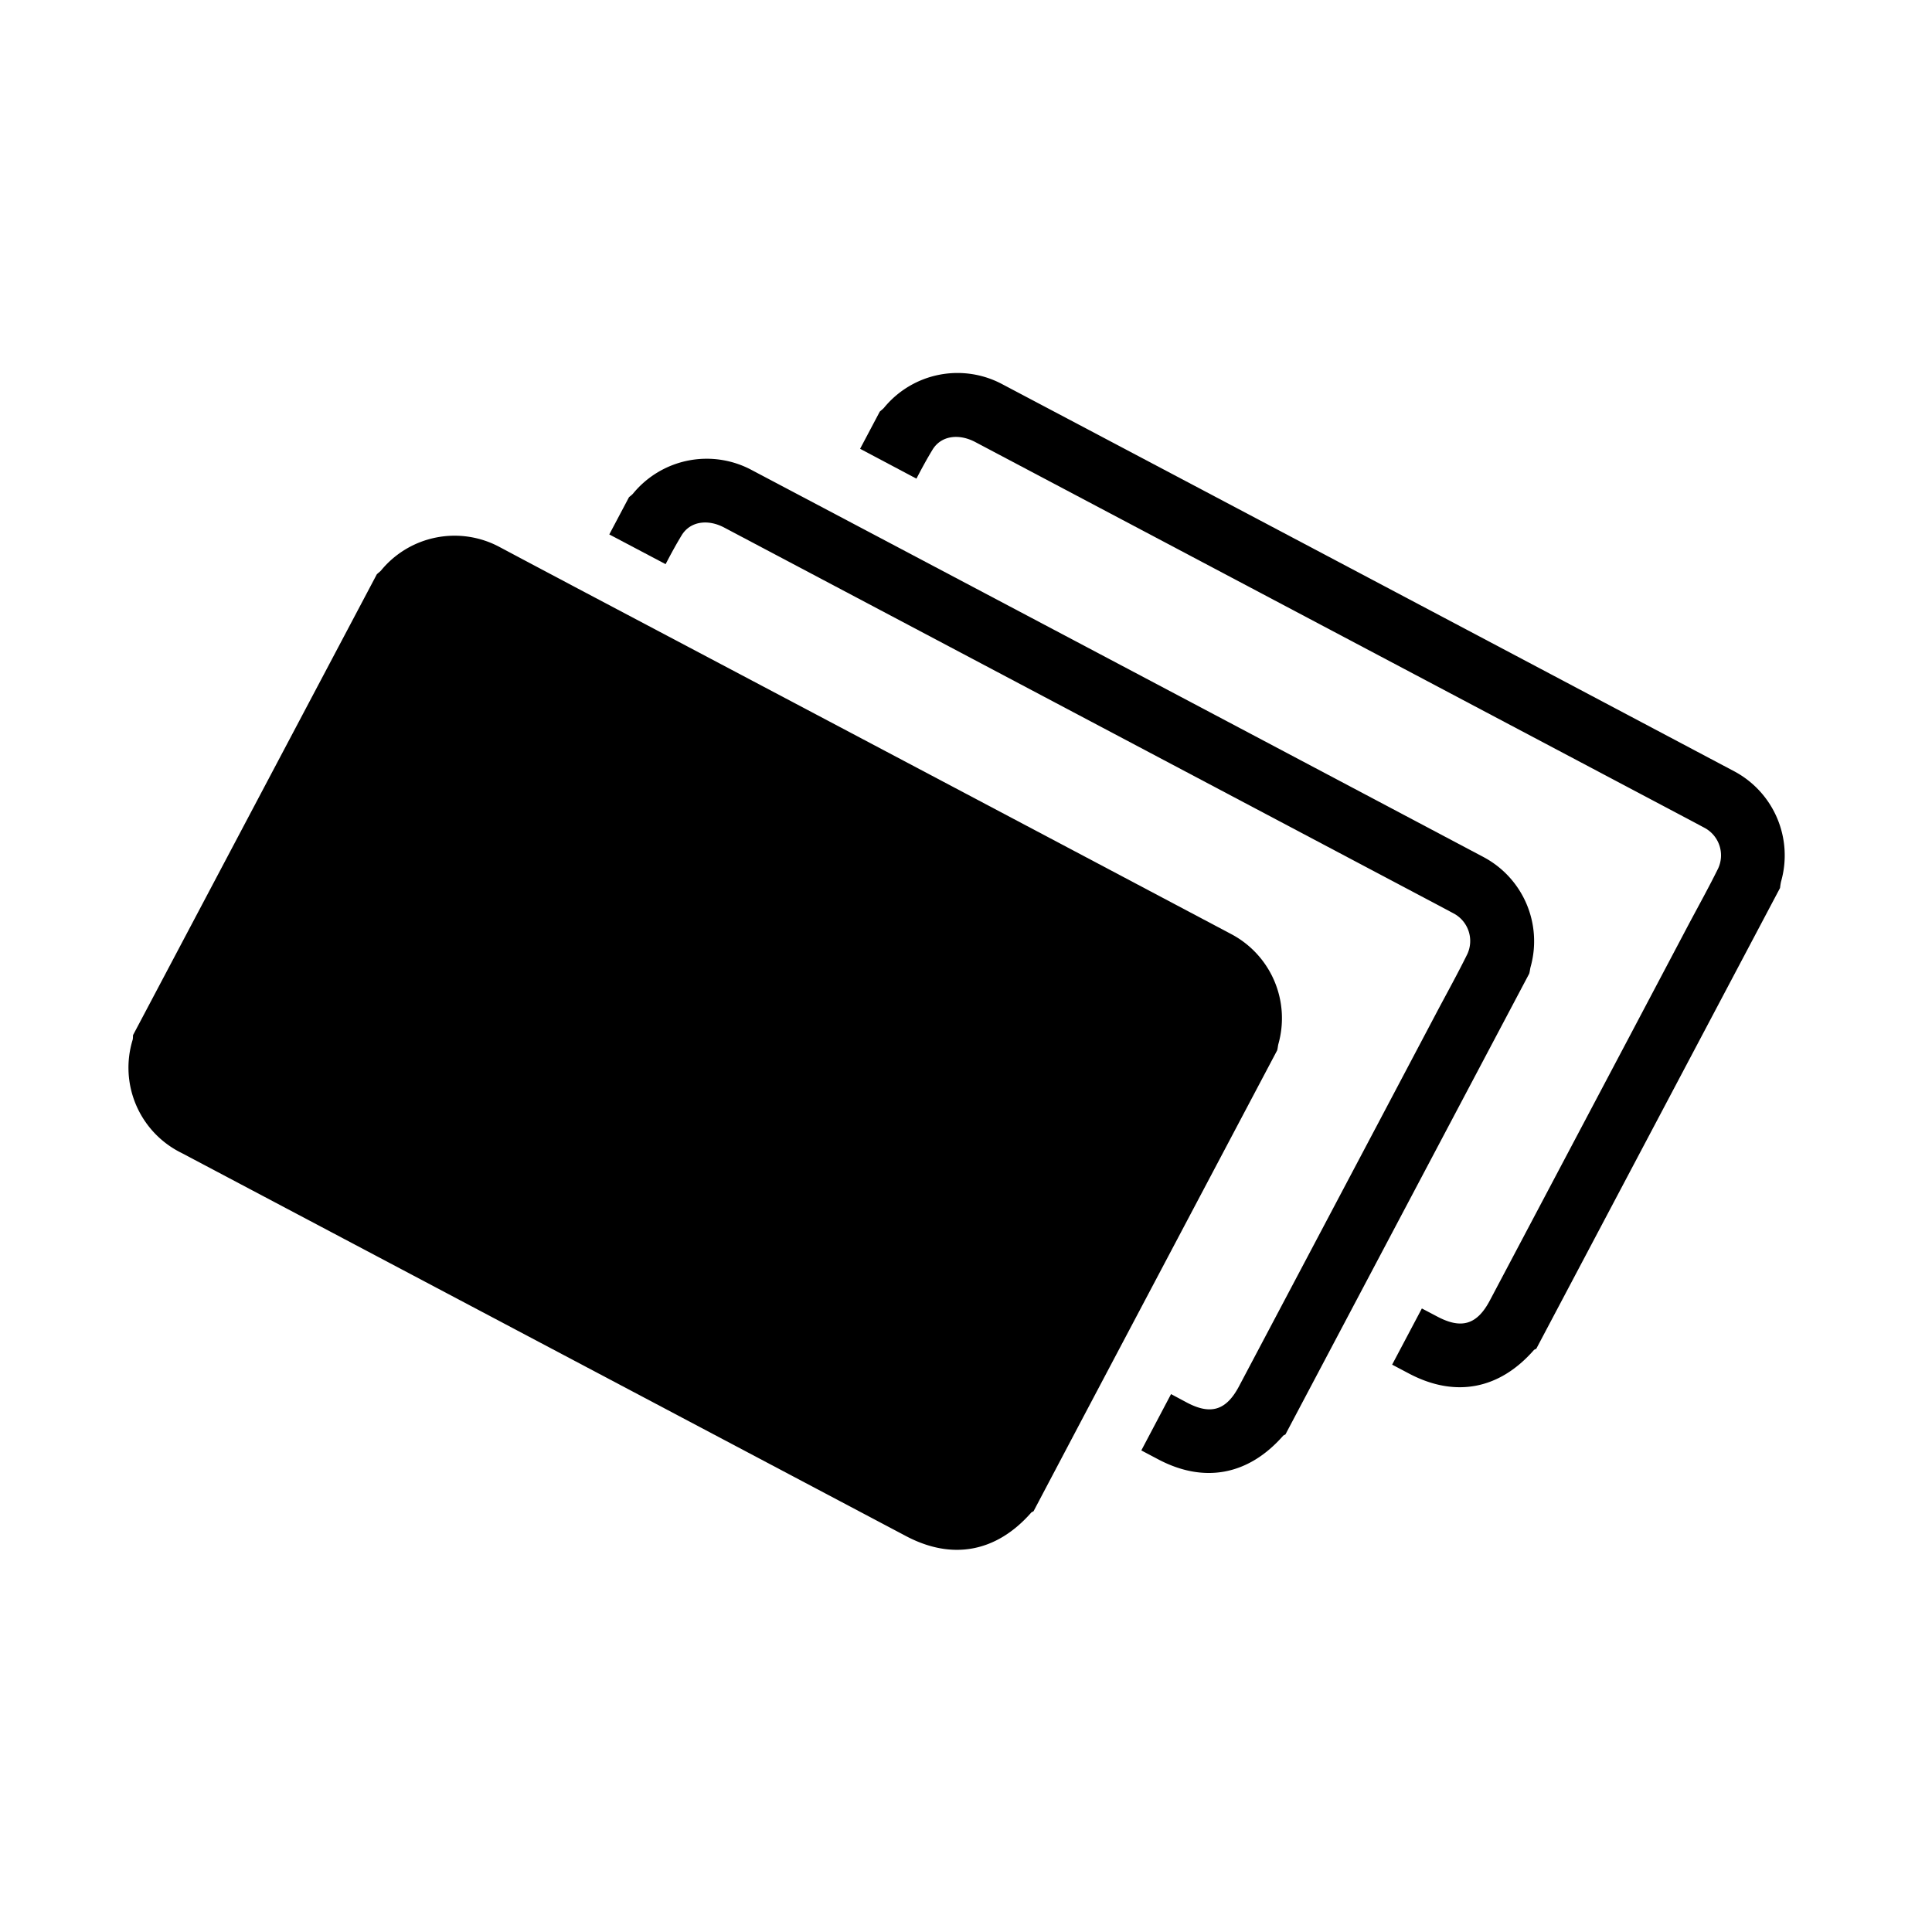 <svg xmlns="http://www.w3.org/2000/svg" version="1.1" viewBox="0 0 28 28" width="48" height="48"><path d="M151.103 50.44a.701.701 0 0 0-.347-.809c-1.605-.85-3.211-1.699-4.818-2.548l-.415-.22-.156-.083a.701.701 0 0 0-.876.172c-.009.01-.021.018-.031.028l-1.796 3.395c-.001.012 0 .024-.003.035a.7.7 0 0 0 .362.834l4.313 2.281 1.023.541c.34.18.666.119.922-.172.004-.005.012-.007.018-.011l.144-.273.219-.415 1.432-2.708c.004-.014.005-.031.009-.047z" transform="translate(-331.042 -345.84) matrix(1.967 0 0 1.967 52.35 261.754)"/><path d="M152.961 49.873a.702.702 0 0 0-.347-.81c-1.796-.951-3.592-1.901-5.389-2.85a.702.702 0 0 0-.876.171c-.009.011-.021.019-.031.028l-.145.274.415.219c.038-.073.077-.145.119-.214.064-.103.194-.119.314-.055l1.354.716 3.919 2.073.103.055a.23.23 0 0 1 .098.298c-.07.142-.147.281-.225.428l-.441.835-.036.068-.98 1.853c-.094.178-.208.214-.385.12l-.116-.062-.219.415.123.065c.339.18.666.118.921-.172.004-.005.012-.007.018-.011l1.796-3.395c.005-.017.006-.034.01-.049z" transform="translate(-331.042 -345.84) matrix(1.967 0 0 1.967 52.35 261.754)"/><path d="M154.461 48.431c-1.796-.951-3.592-1.901-5.389-2.85a.7.7 0 0 0-.875.172c-.009.01-.021.019-.031.028l-.145.274.415.22c.038-.073.077-.145.119-.214.064-.104.194-.119.314-.056l1.354.716 3.919 2.073.103.055a.23.23 0 0 1 .098.298c-.07.142-.147.28-.225.427l-.441.835-.036.068-.98 1.853c-.094.178-.208.213-.385.12l-.116-.061-.219.414.123.065c.34.18.666.119.921-.172.005-.005.012-.007.018-.01l1.796-3.395c.002-.016.004-.033.008-.049a.702.702 0 0 0-.346-.811z" transform="translate(-331.042 -345.84) matrix(1.967 0 0 1.967 52.35 261.754)"/></svg>